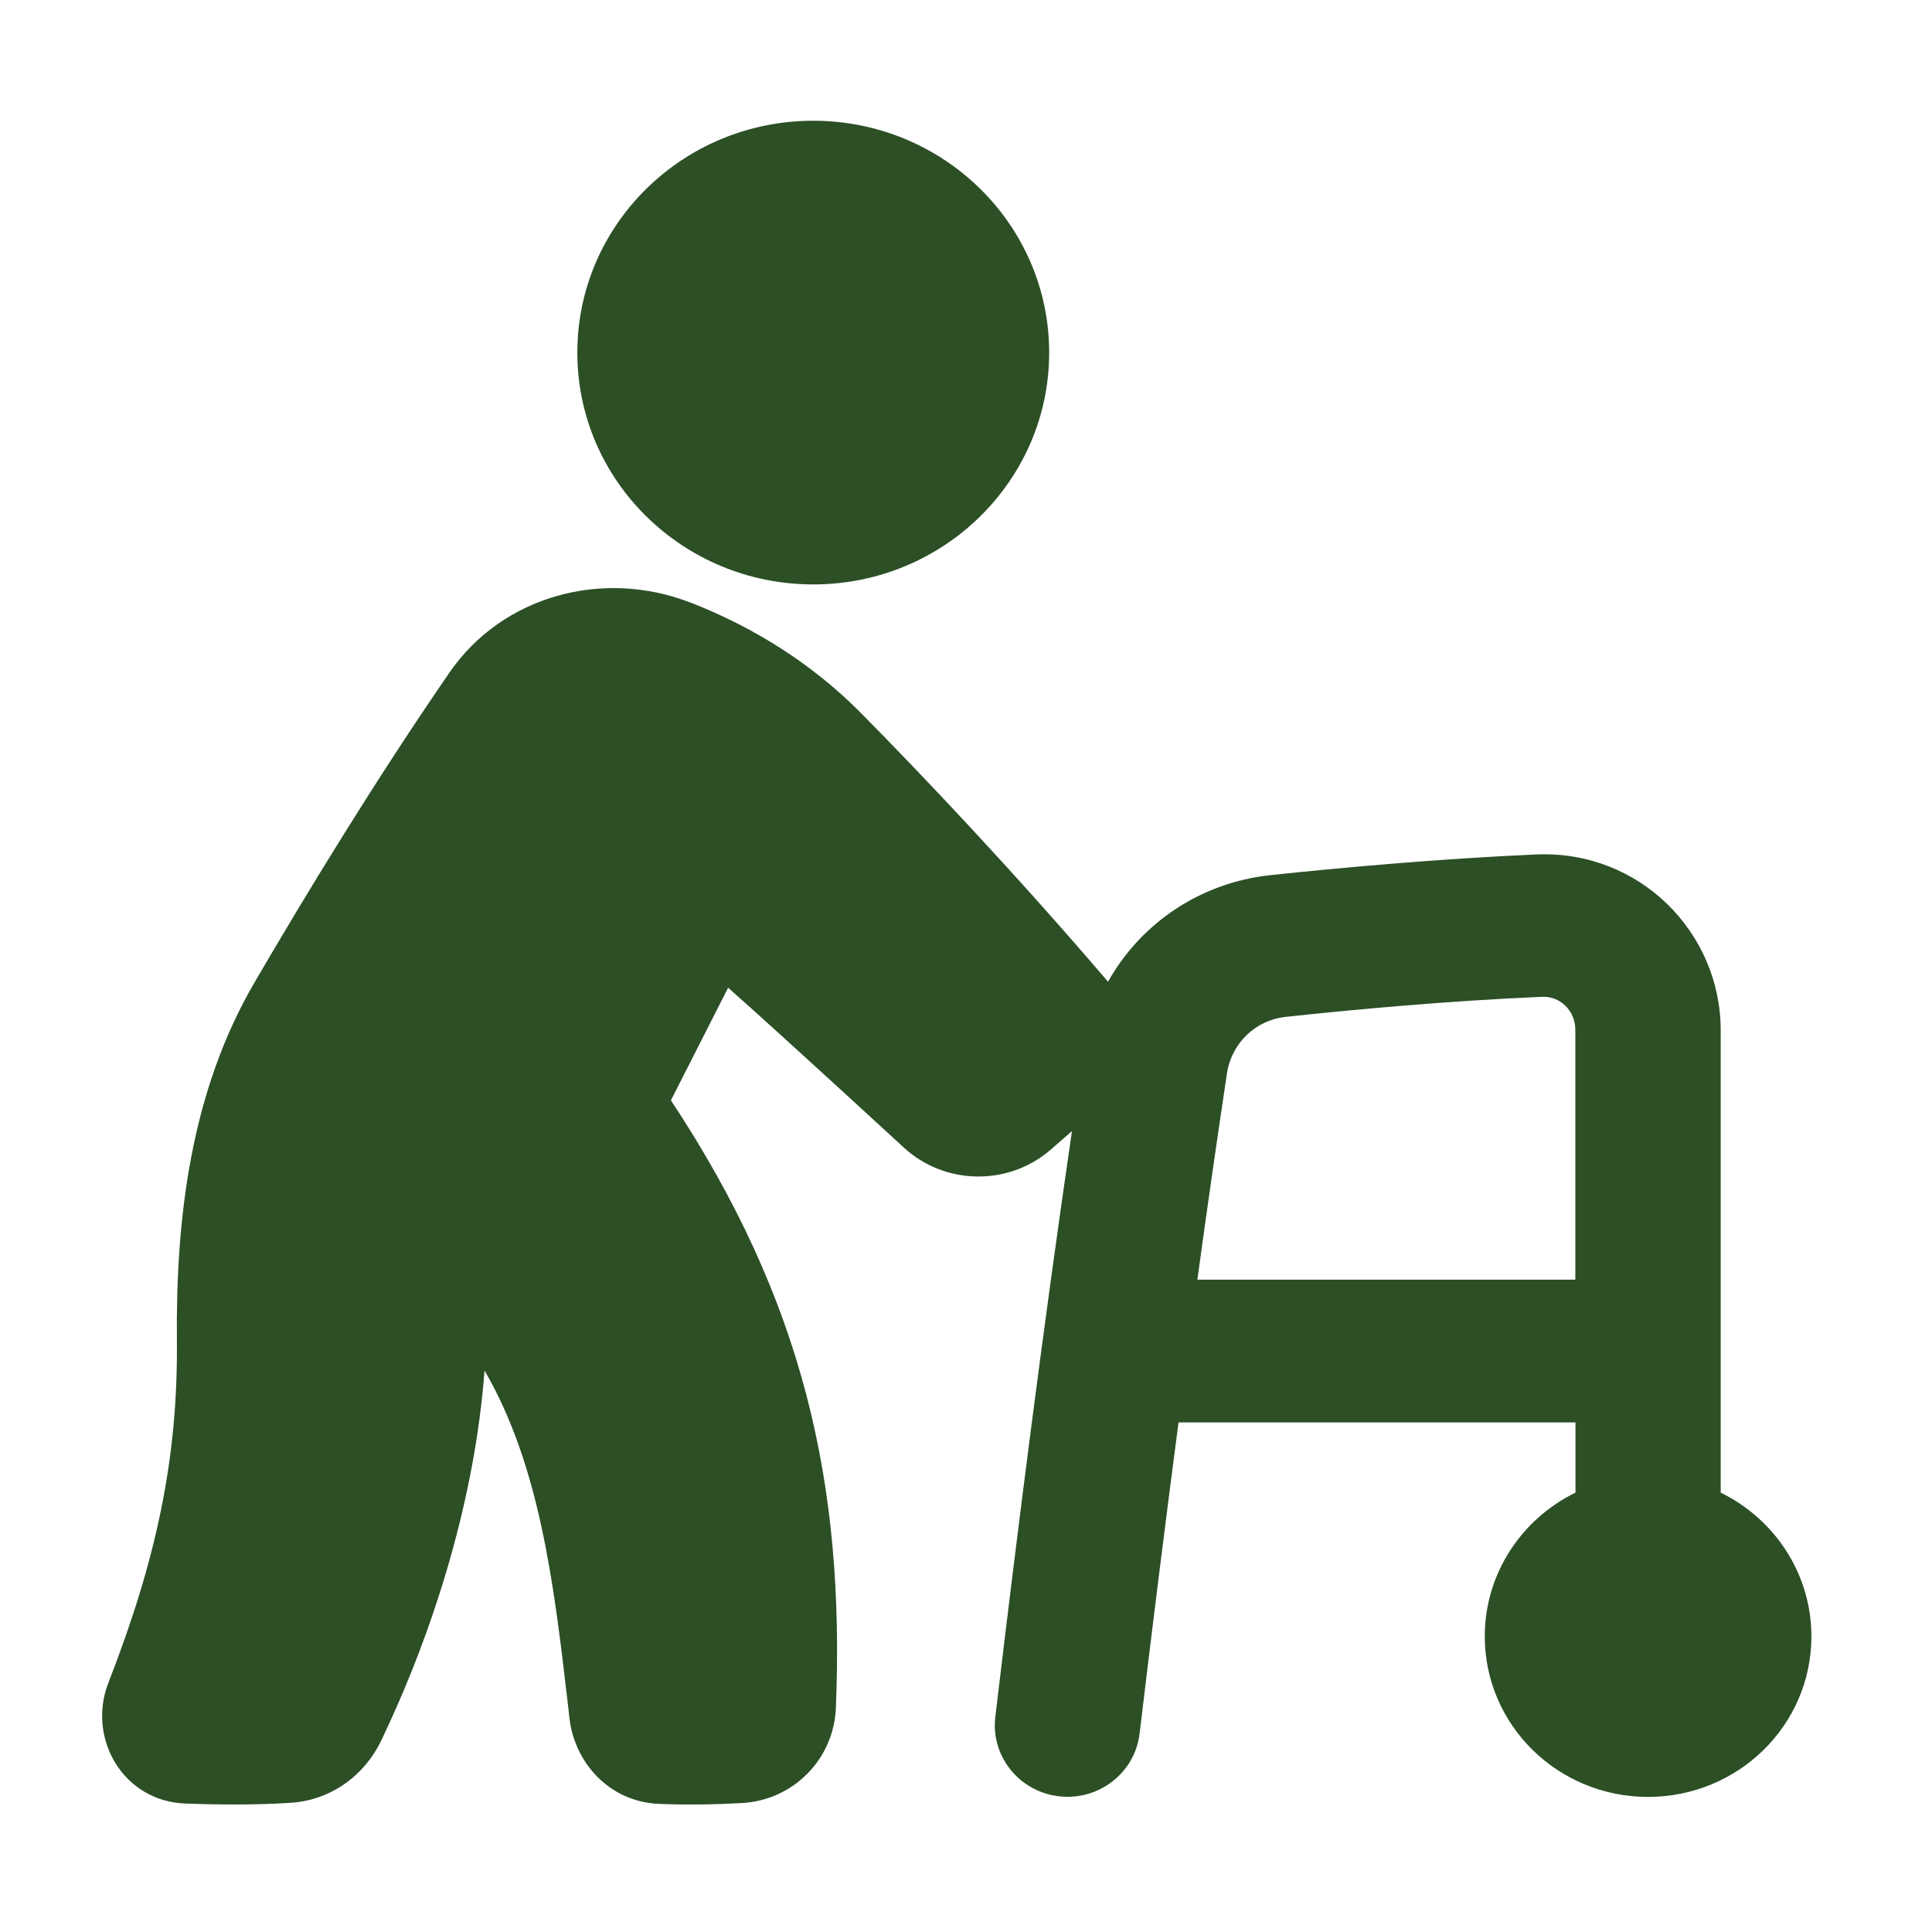 <?xml version="1.0" encoding="UTF-8"?>
<svg id="Icon_Designs" xmlns="http://www.w3.org/2000/svg" viewBox="0 0 128 128">
  <defs>
    <style>
      .cls-1 {
        fill: #2c4f26;
        fill-rule: evenodd;
      }
    </style>
  </defs>
  <g id="walker--disability-walker">
    <path id="Union" class="cls-1" d="M53.88,8c-8.63,0-15.63,6.88-15.63,15.36s7,15.36,15.63,15.36,15.63-6.88,15.63-15.36-7-15.36-15.63-15.36ZM45.73,39.92c-5.77-2.25-12.44-.47-15.96,4.65-4.9,7.12-9.48,14.64-12.92,20.54-4.22,7.24-5.21,15.61-5.13,23.73.07,7.79-1.35,14.46-4.54,22.65-1.42,3.64.94,7.85,5.11,8,2.19.08,4.67.1,6.97-.05,2.67-.17,4.9-1.82,6-4.13,3.55-7.42,6.22-16.14,6.84-24.51,3.67,6.3,4.6,14.2,5.5,21.9l.13,1.15c.35,2.98,2.68,5.52,5.9,5.66,1.91.08,3.83.04,5.49-.05,3.46-.18,6.12-2.93,6.26-6.3.6-14.89-2.18-27.03-10.93-40.26l3.79-7.46c.45.4,1.03.92,1.76,1.57,2.04,1.84,5.24,4.75,9.87,9.01,2.72,2.51,6.95,2.58,9.75.14l1.4-1.22c-1.89,12.92-3.54,25.87-5.08,38.83-.3,2.59,1.59,4.94,4.23,5.24s5.02-1.56,5.33-4.15c.82-6.88,1.68-13.75,2.58-20.62h26.3v4.65c-3.56,1.74-6.01,5.35-6.01,9.53,0,5.87,4.84,10.63,10.82,10.63s10.82-4.76,10.82-10.63c0-4.17-2.45-7.79-6.01-9.53v-30.64c0-6.48-5.39-11.94-12.23-11.64-6.54.29-12.96.88-17.6,1.37-4.68.5-8.61,3.22-10.76,7.06-6.41-7.49-12.41-13.79-16.36-17.79-3.19-3.23-7.07-5.68-11.3-7.33h0ZM104.37,84.78v-16.54c0-1.35-1.08-2.25-2.19-2.2-6.26.27-12.46.84-16.99,1.33-1.99.21-3.59,1.72-3.9,3.74-.67,4.45-1.34,9.12-1.96,13.67h25.04Z" />
  </g>
</svg>